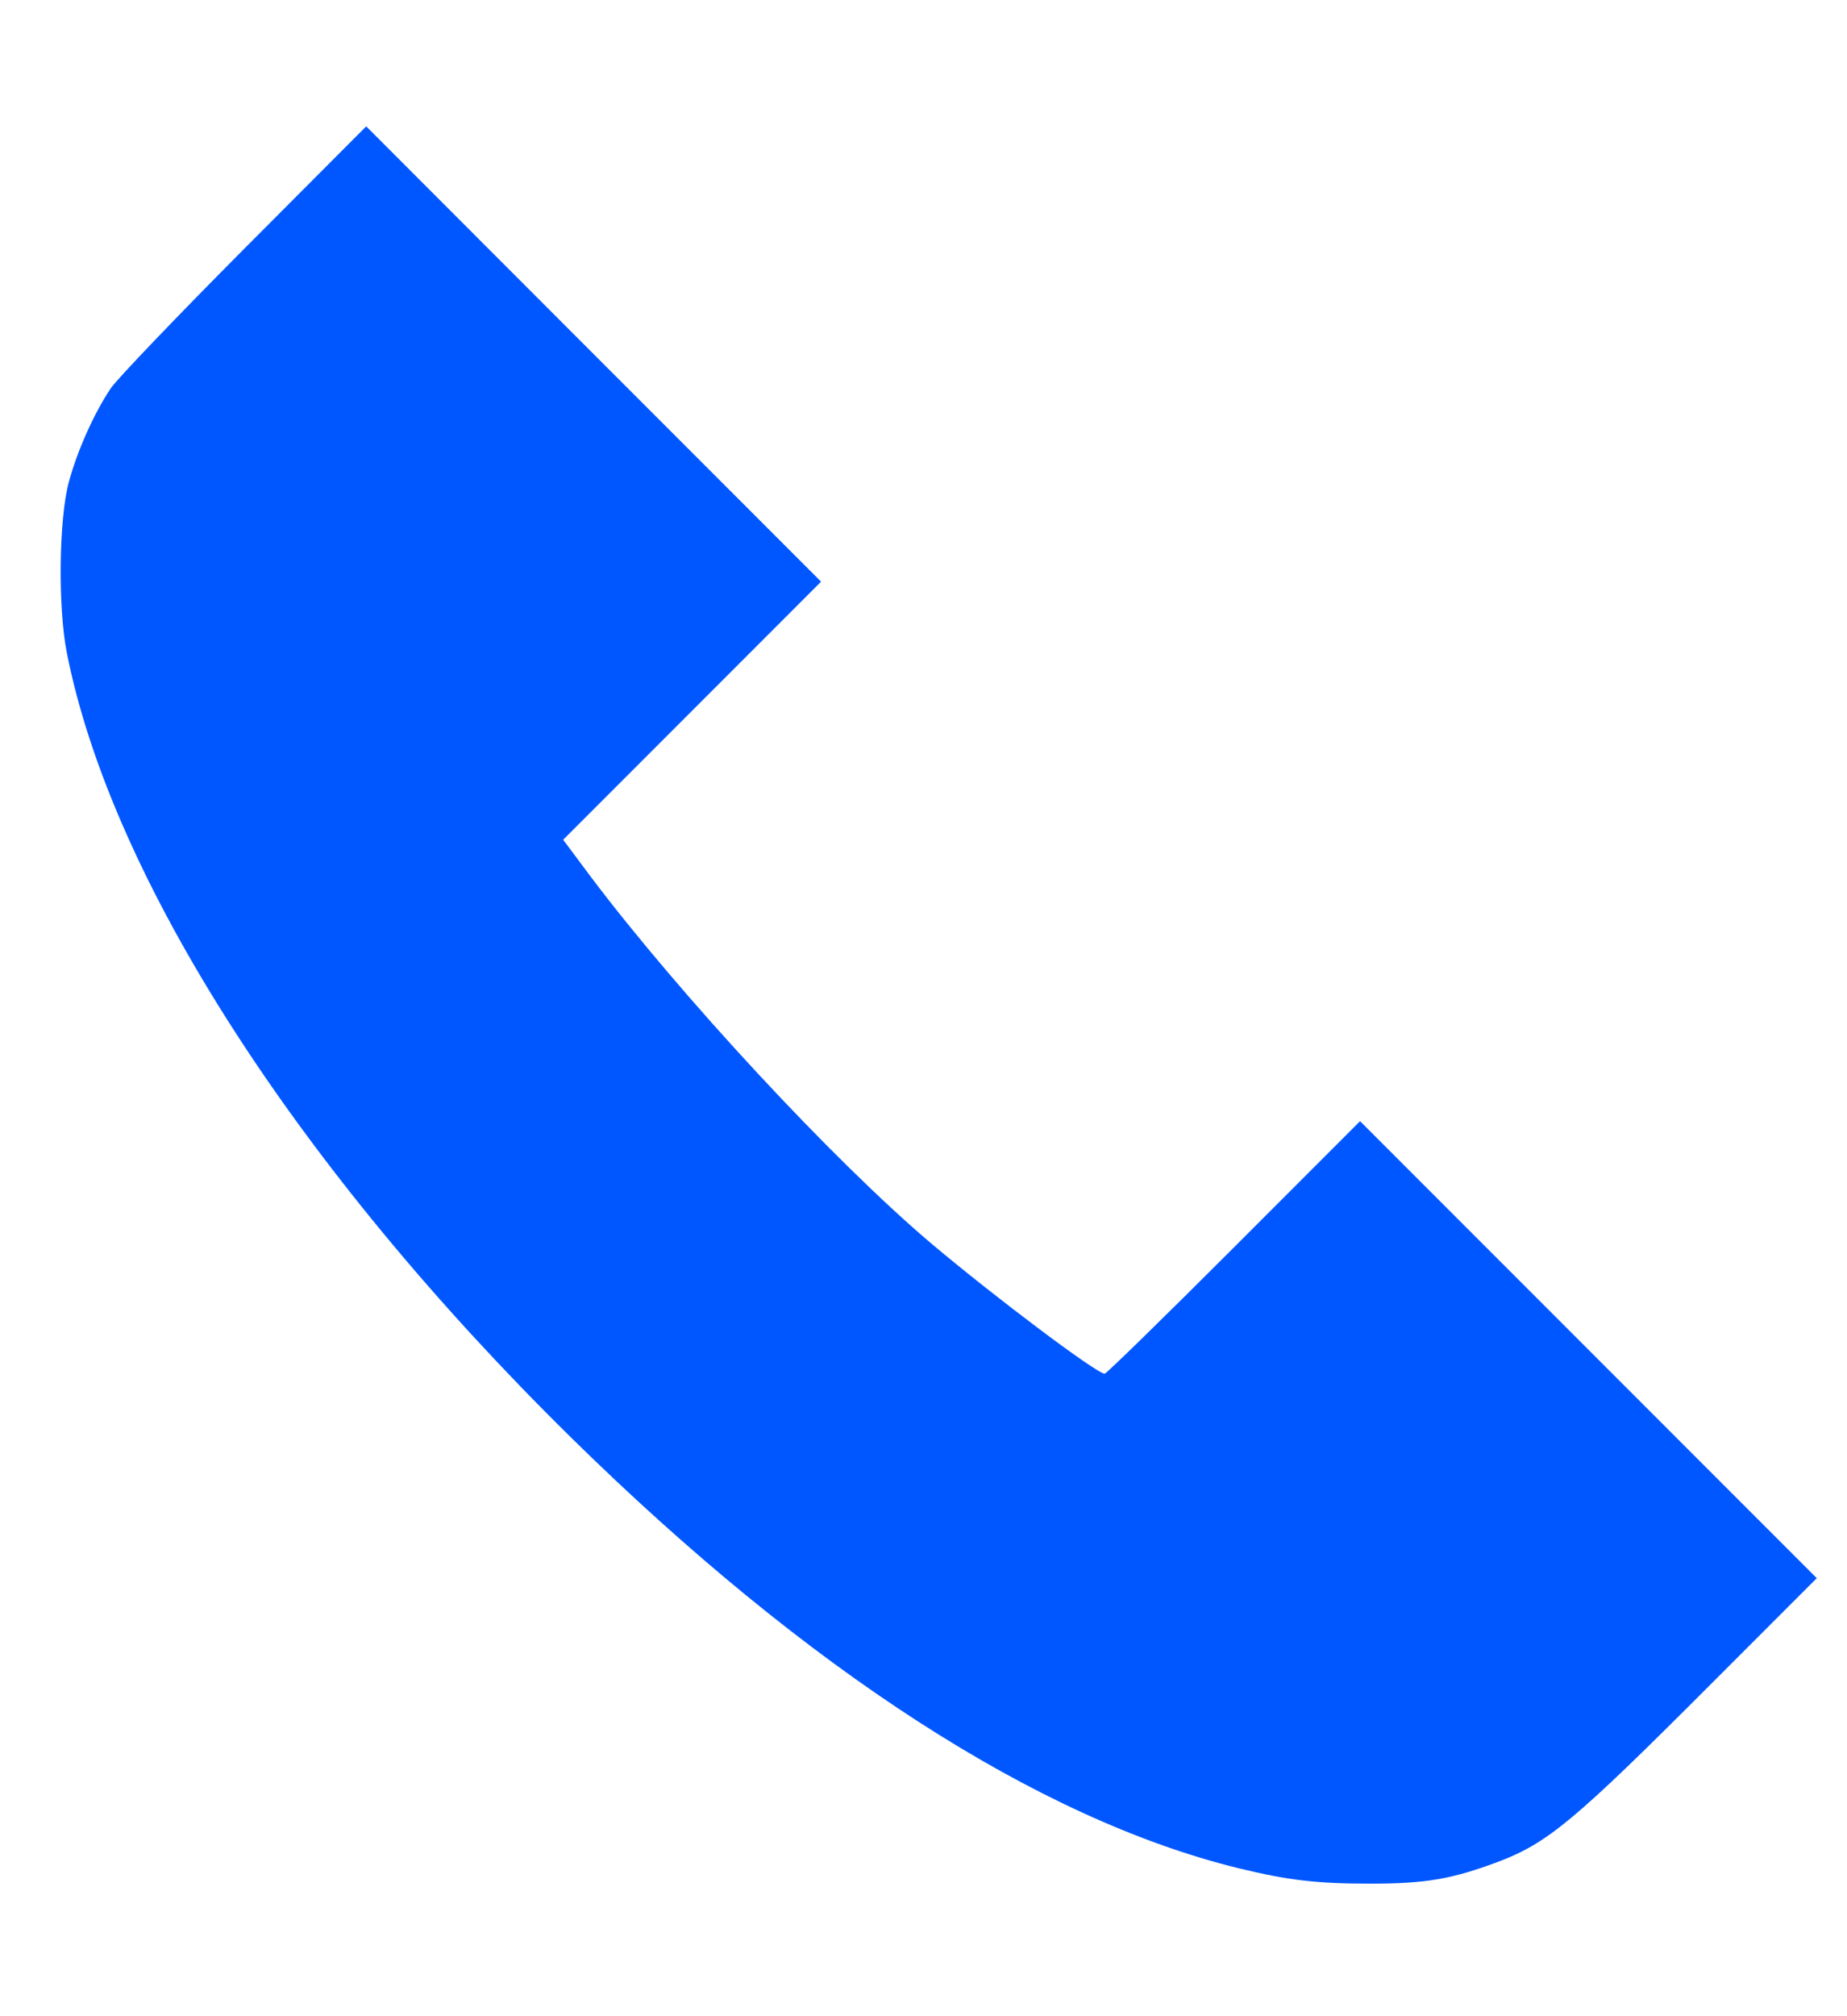 <?xml version="1.0" encoding="UTF-8"?> <svg xmlns="http://www.w3.org/2000/svg" width="11" height="12" viewBox="0 0 11 12" fill="none"> <path d="M1.453 1.482C1.052 1.885 0.696 2.257 0.659 2.312C0.561 2.458 0.459 2.685 0.41 2.869C0.351 3.085 0.344 3.613 0.398 3.885C0.663 5.229 1.772 6.953 3.399 8.554C4.81 9.941 6.182 10.826 7.375 11.119C7.675 11.192 7.843 11.211 8.162 11.211C8.493 11.211 8.646 11.184 8.92 11.082C9.219 10.969 9.378 10.836 10.19 10.023L10.82 9.393L9.46 8.033L8.1 6.673L7.348 7.425C6.935 7.838 6.589 8.176 6.579 8.176C6.532 8.176 5.927 7.722 5.544 7.399C4.964 6.908 4.056 5.93 3.522 5.223L3.354 4.998L4.121 4.231L4.89 3.462L3.534 2.106L2.181 0.752L1.453 1.482Z" fill="#0057FF"></path> </svg> 